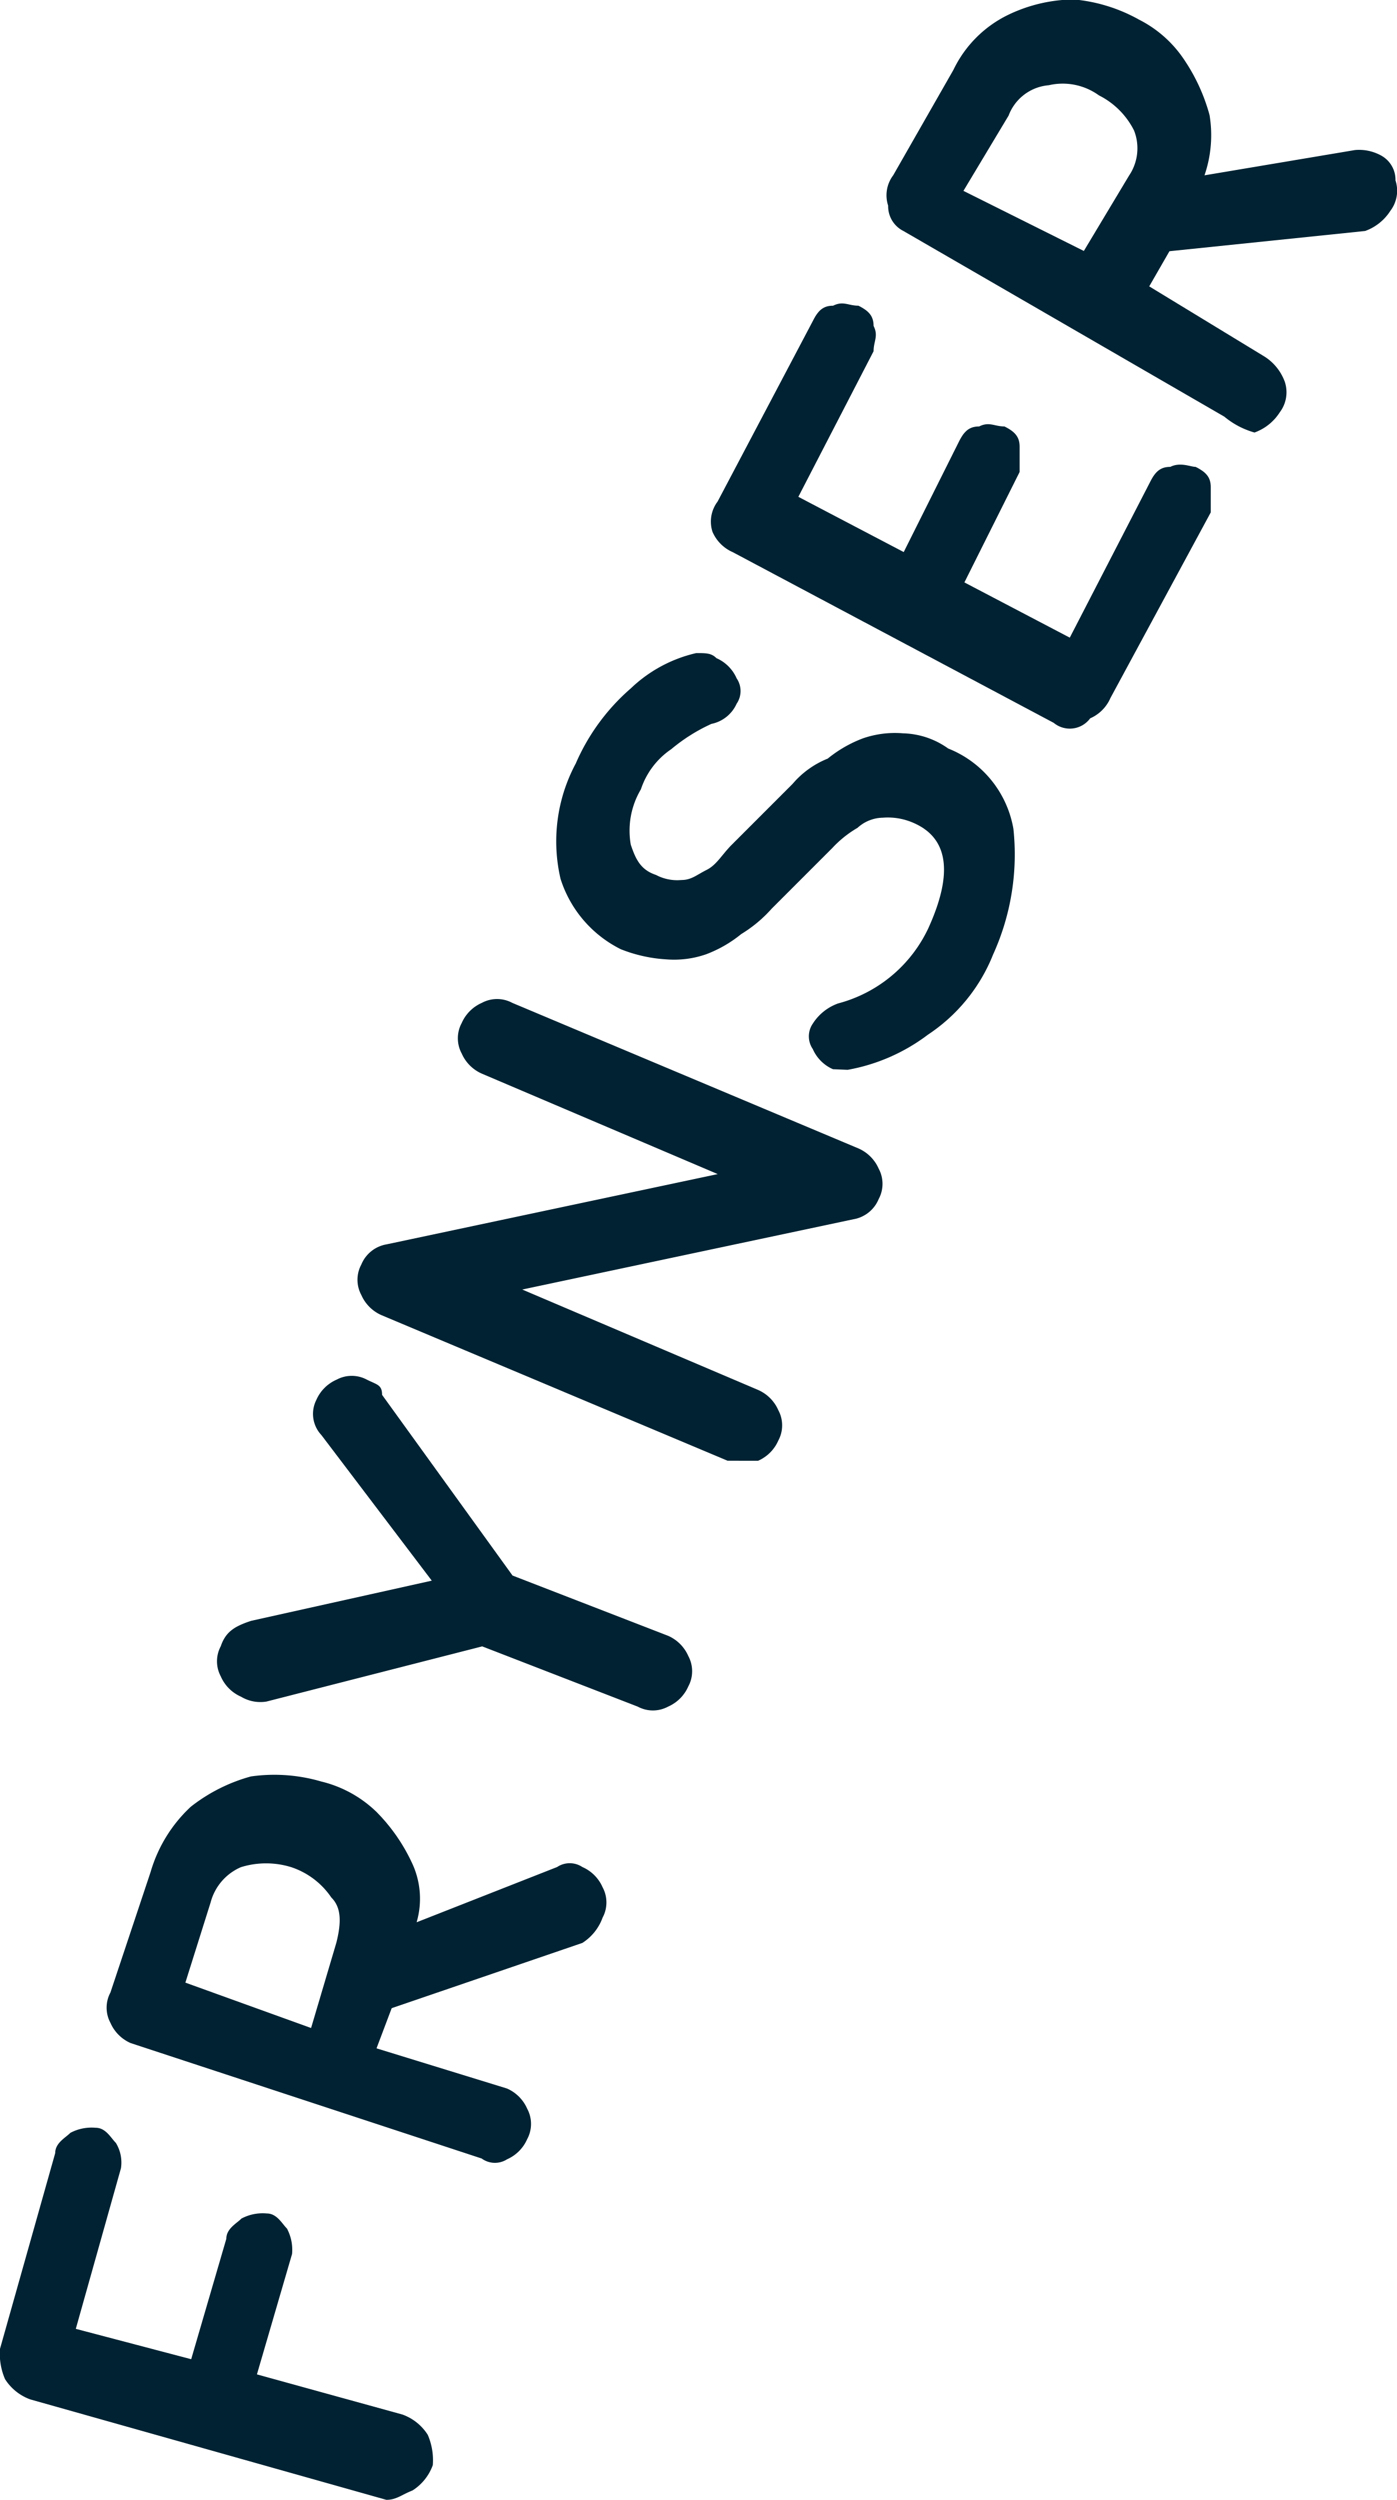 <svg xmlns="http://www.w3.org/2000/svg" id="Frynser" width="27.627" height="49.416" viewBox="0 0 27.627 49.416"><path id="Path_8136" data-name="Path 8136" d="M39.241,166.743,32.2,164.758a.991.991,0,0,1-.5-.4,1.259,1.259,0,0,1-.1-.6l1.092-3.87c0-.2.2-.3.3-.4a.9.9,0,0,1,.5-.1c.2,0,.3.2.4.3a.744.744,0,0,1,.1.5l-.893,3.175,2.282.6.695-2.381c0-.2.2-.3.3-.4a.894.894,0,0,1,.5-.1c.2,0,.3.2.4.3a.9.9,0,0,1,.1.5l-.695,2.381,2.878.794a.991.991,0,0,1,.5.4,1.259,1.259,0,0,1,.1.6.991.991,0,0,1-.4.5C39.538,166.644,39.439,166.743,39.241,166.743Z" transform="translate(-31.6 -117.327)" fill="#002232"></path><path id="Path_8137" data-name="Path 8137" d="M41.142,159.941,34.2,157.659a.775.775,0,0,1-.4-.4.633.633,0,0,1,0-.6l.794-2.381a2.849,2.849,0,0,1,.794-1.29,3.353,3.353,0,0,1,1.191-.6,3.3,3.3,0,0,1,1.389.1,2.365,2.365,0,0,1,1.092.6,3.564,3.564,0,0,1,.695.992,1.659,1.659,0,0,1,.1,1.191l2.778-1.092a.451.451,0,0,1,.5,0,.775.775,0,0,1,.4.4.633.633,0,0,1,0,.6.991.991,0,0,1-.4.5l-3.771,1.29-.3.794,2.58.794a.775.775,0,0,1,.4.4.633.633,0,0,1,0,.6.775.775,0,0,1-.4.4A.443.443,0,0,1,41.142,159.941Zm-3.374-2.58.5-1.687c.1-.4.1-.695-.1-.893a1.543,1.543,0,0,0-.794-.6,1.682,1.682,0,0,0-.992,0,1.049,1.049,0,0,0-.6.695l-.5,1.588Z" transform="translate(-31.616 -117.272)" fill="#002232"></path><path id="Path_8138" data-name="Path 8138" d="M36.4,150.751a.775.775,0,0,1-.4-.4.633.633,0,0,1,0-.6c.1-.3.3-.4.6-.5l3.572-.794-2.183-2.878a.611.611,0,0,1-.1-.695.775.775,0,0,1,.4-.4.633.633,0,0,1,.6,0c.2.1.3.1.3.3l2.58,3.572,3.076,1.191a.775.775,0,0,1,.4.4.633.633,0,0,1,0,.6.775.775,0,0,1-.4.4.632.632,0,0,1-.6,0l-3.076-1.191-4.267,1.091A.744.744,0,0,1,36.4,150.751Z" transform="translate(-31.633 -117.211)" fill="#002232"></path><path id="Path_8139" data-name="Path 8139" d="M46.043,146.029,39.2,143.152a.775.775,0,0,1-.4-.4.633.633,0,0,1,0-.6.659.659,0,0,1,.5-.4l6.549-1.389-4.664-1.985a.775.775,0,0,1-.4-.4.633.633,0,0,1,0-.6.775.775,0,0,1,.4-.4.633.633,0,0,1,.6,0l6.847,2.878a.775.775,0,0,1,.4.4.633.633,0,0,1,0,.6.659.659,0,0,1-.5.4l-6.549,1.389,4.664,1.985a.775.775,0,0,1,.4.4.633.633,0,0,1,0,.6.775.775,0,0,1-.4.4Z" transform="translate(-31.655 -117.154)" fill="#002232"></path><path id="Path_8140" data-name="Path 8140" d="M48.158,138.236a.775.775,0,0,1-.4-.4.443.443,0,0,1,0-.5.99.99,0,0,1,.5-.4,2.745,2.745,0,0,0,1.786-1.488q.744-1.637-.3-2.084a1.258,1.258,0,0,0-.6-.1.758.758,0,0,0-.5.2,2.165,2.165,0,0,0-.5.4l-.6.6-.6.6a2.631,2.631,0,0,1-.6.5,2.488,2.488,0,0,1-.695.4,1.934,1.934,0,0,1-.794.1,2.9,2.9,0,0,1-.893-.2,2.346,2.346,0,0,1-1.191-1.389,3.259,3.259,0,0,1,.3-2.282,4.145,4.145,0,0,1,1.092-1.488,2.765,2.765,0,0,1,1.29-.695c.2,0,.3,0,.4.1a.775.775,0,0,1,.4.4.443.443,0,0,1,0,.5.7.7,0,0,1-.5.4,3.482,3.482,0,0,0-.794.5,1.543,1.543,0,0,0-.6.794,1.6,1.6,0,0,0-.2,1.092c.1.3.2.5.5.6a.894.894,0,0,0,.5.1c.2,0,.3-.1.5-.2s.3-.3.5-.5l.6-.6.6-.6a1.78,1.78,0,0,1,.695-.5,2.487,2.487,0,0,1,.695-.4,1.934,1.934,0,0,1,.794-.1,1.6,1.6,0,0,1,.893.3,2.091,2.091,0,0,1,1.29,1.588,4.777,4.777,0,0,1-.4,2.481,3.409,3.409,0,0,1-1.29,1.588,3.712,3.712,0,0,1-1.588.695Z" transform="translate(-31.685 -117.1)" fill="#002232"></path><path id="Path_8141" data-name="Path 8141" d="M52.547,131.336,46.2,127.962a.775.775,0,0,1-.4-.4.656.656,0,0,1,.1-.6l1.885-3.572c.1-.2.2-.3.4-.3.2-.1.3,0,.5,0,.2.1.3.2.3.4.1.2,0,.3,0,.5l-1.488,2.878,2.084,1.092,1.092-2.183c.1-.2.2-.3.4-.3.2-.1.3,0,.5,0,.2.1.3.2.3.4v.5l-1.092,2.183,2.084,1.092,1.588-3.076c.1-.2.2-.3.4-.3.2-.1.4,0,.5,0,.2.1.3.2.3.4v.5l-1.985,3.671a.775.775,0,0,1-.4.4A.5.5,0,0,1,52.547,131.336Z" transform="translate(-31.709 -117.047)" fill="#002232"></path><path id="Path_8142" data-name="Path 8142" d="M55.948,125.236,49.6,121.565a.546.546,0,0,1-.3-.5.656.656,0,0,1,.1-.6l1.191-2.084a2.327,2.327,0,0,1,1.092-1.092,3.056,3.056,0,0,1,1.29-.3,3.233,3.233,0,0,1,1.29.4,2.343,2.343,0,0,1,.893.794,3.668,3.668,0,0,1,.5,1.092,2.443,2.443,0,0,1-.1,1.191l2.977-.5a.9.9,0,0,1,.5.1.546.546,0,0,1,.3.5.656.656,0,0,1-.1.6.991.991,0,0,1-.5.4l-3.87.4-.4.695,2.282,1.389a.991.991,0,0,1,.4.5.656.656,0,0,1-.1.6.991.991,0,0,1-.5.4A1.616,1.616,0,0,1,55.948,125.236Zm-2.778-3.275.893-1.488a.964.964,0,0,0,.1-.893,1.563,1.563,0,0,0-.695-.695,1.222,1.222,0,0,0-.992-.2.93.93,0,0,0-.794.6l-.893,1.488Z" transform="translate(-31.736 -117)" fill="#002232"></path></svg>